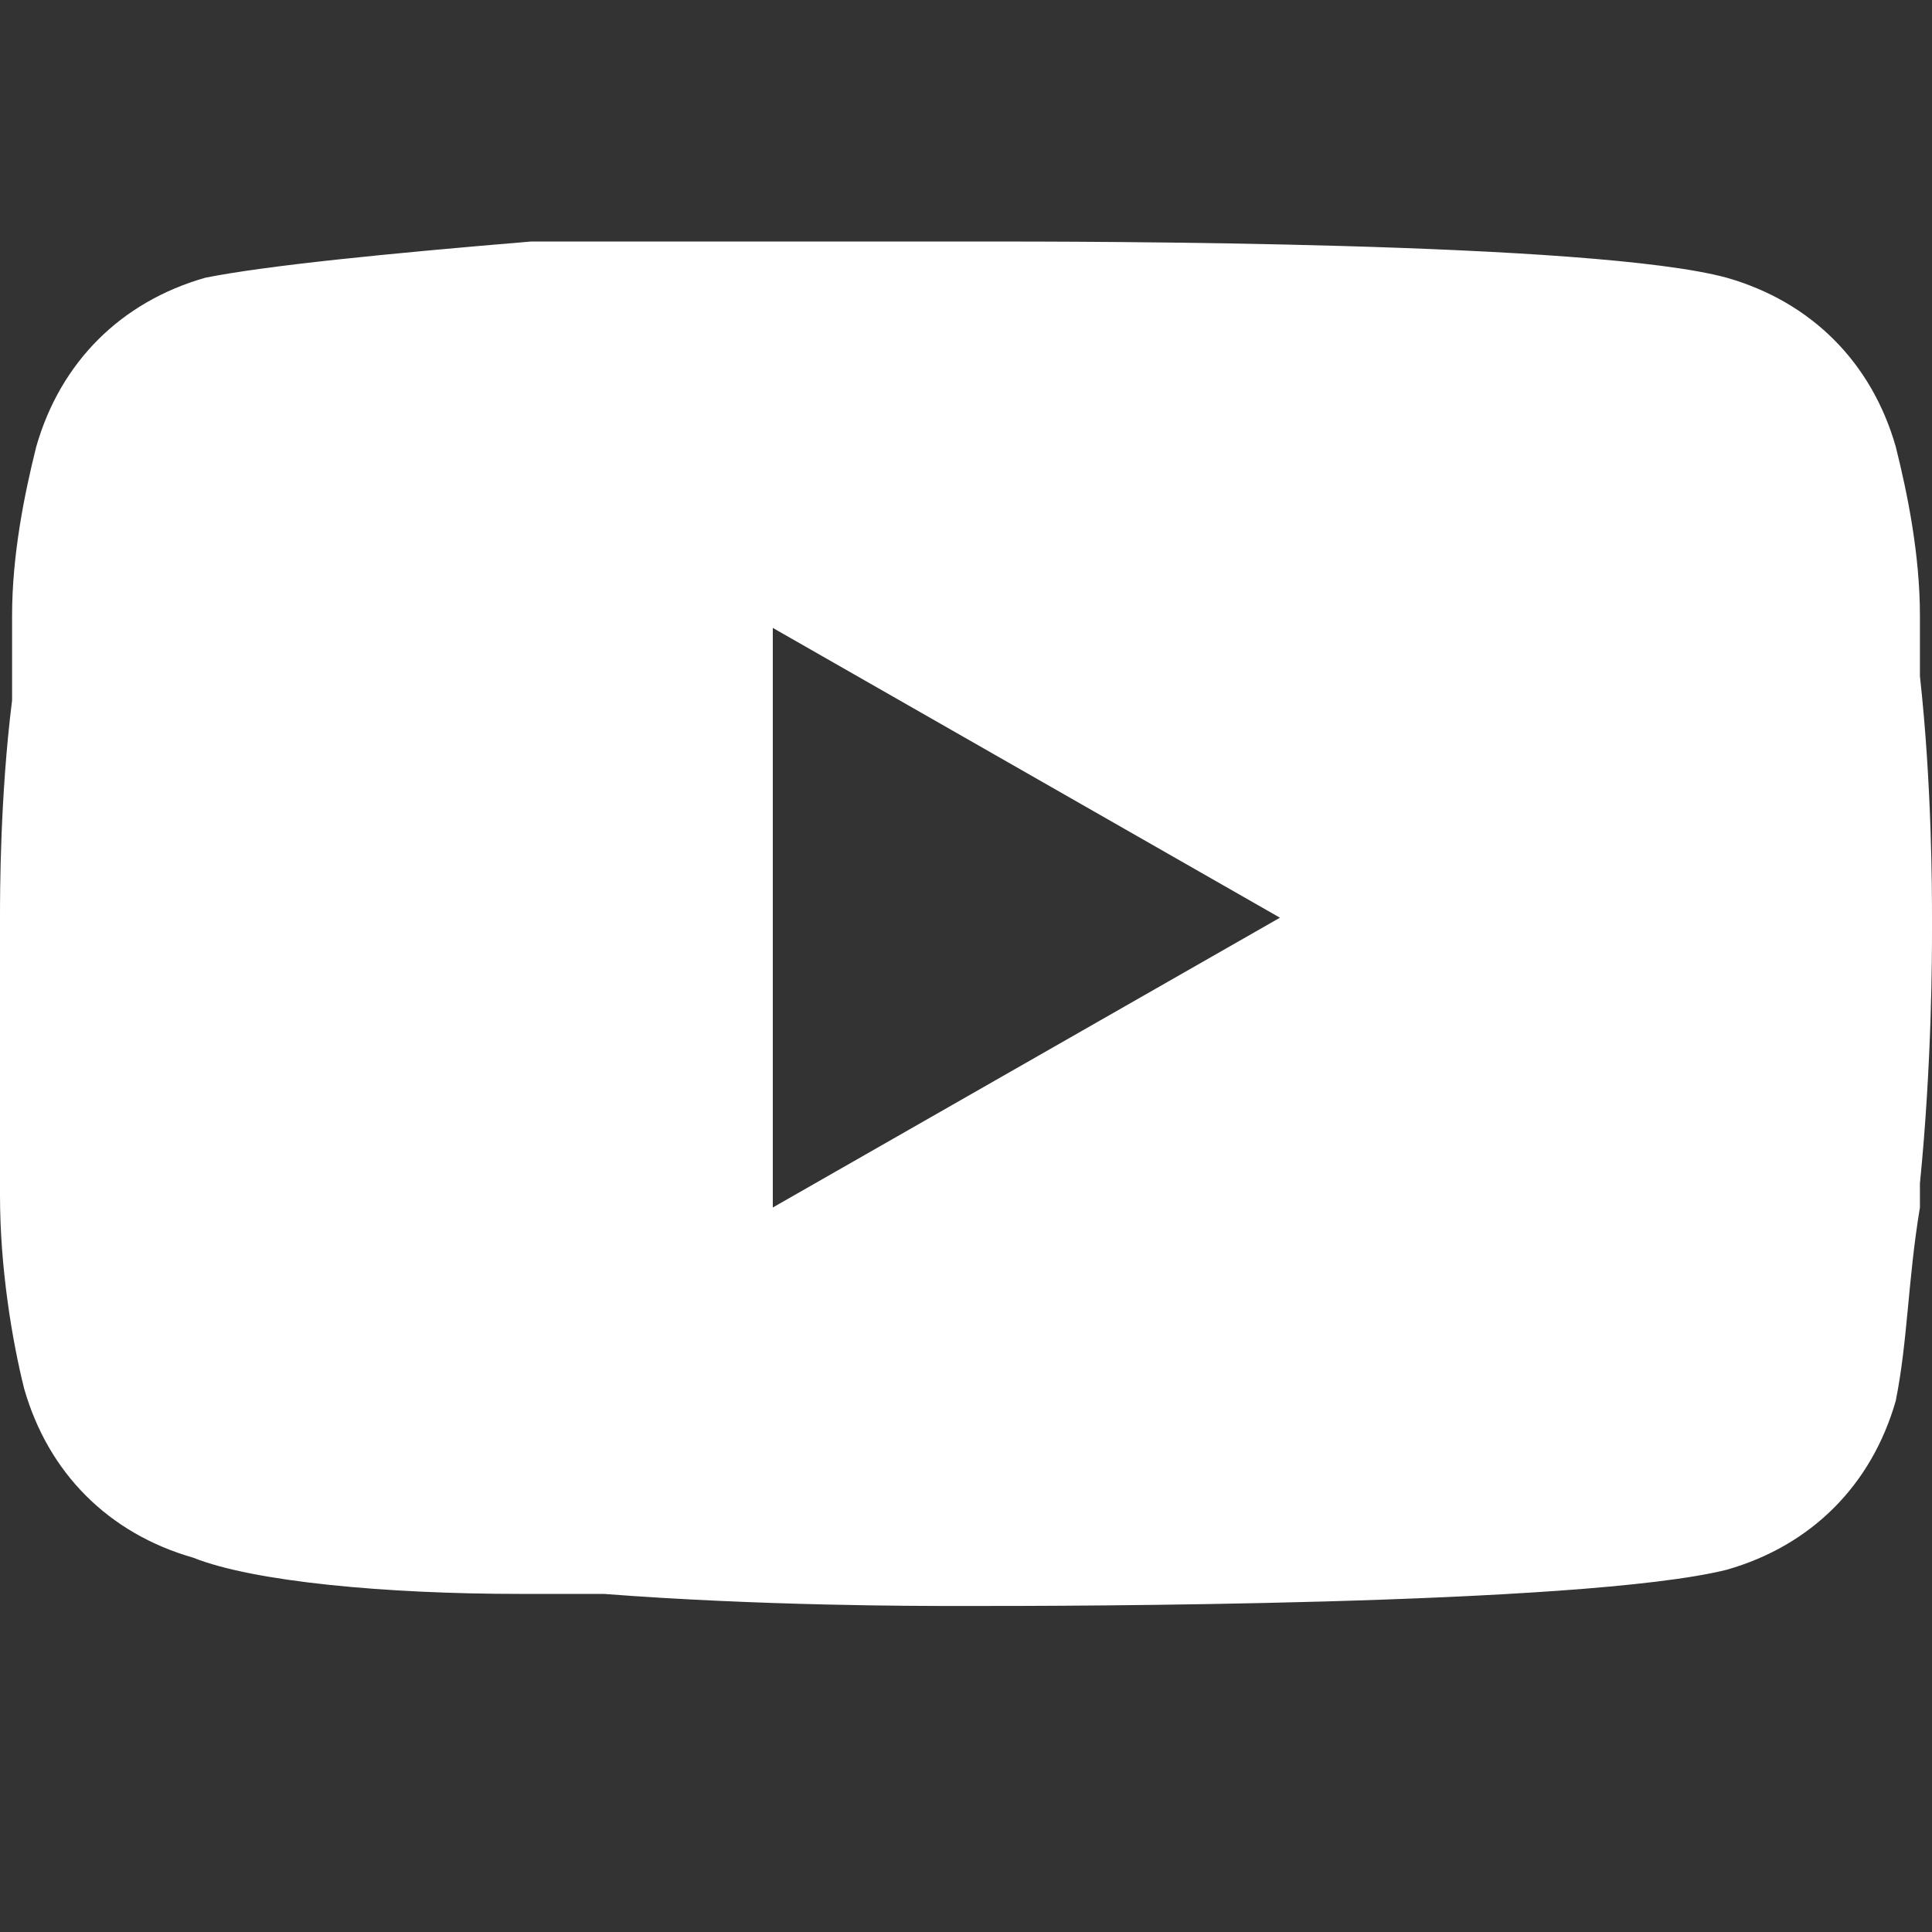 <?xml version="1.0" encoding="utf-8"?>
<!-- Generator: Adobe Illustrator 28.3.0, SVG Export Plug-In . SVG Version: 6.00 Build 0)  -->
<svg version="1.1" id="Layer_1" xmlns="http://www.w3.org/2000/svg" xmlns:xlink="http://www.w3.org/1999/xlink" x="0px" y="0px"
	 viewBox="0 0 16 16" style="enable-background:new 0 0 16 16;" xml:space="preserve">
<rect x="0" y="0" width="16" height="16" fill="#333333" stroke="none"/>
<style type="text/css">
	.st0{fill:#FFFFFF;}
</style>
<path class="st0" d="M8.1,2L8.1,2c0.9,0,5.1,0,6.2,0.3c0.7,0.2,1.2,0.7,1.4,1.4c0.1,0.4,0.2,0.9,0.2,1.4l0,0.1l0,0.3l0,0.1
	C16,6.5,16,7.4,16,7.6v0.1c0,0.2,0,1.1-0.1,2.1l0,0.1l0,0.1c-0.1,0.6-0.1,1.1-0.2,1.6c-0.2,0.7-0.7,1.2-1.4,1.4
	c-1.2,0.3-5.6,0.3-6.2,0.3H7.9c-0.3,0-1.6,0-2.9-0.1l-0.2,0l-0.1,0l-0.2,0l-0.2,0c-1.1,0-2.2-0.1-2.7-0.3c-0.7-0.2-1.2-0.7-1.4-1.4
	c-0.1-0.4-0.2-1-0.2-1.6l0-0.1l0-0.1C0,9,0,8.4,0,7.7V7.6c0-0.2,0-1,0.1-1.8l0-0.1l0-0.1l0-0.1l0-0.3l0-0.1c0-0.5,0.1-1,0.2-1.4
	c0.2-0.7,0.7-1.2,1.4-1.4c0.5-0.1,1.5-0.2,2.7-0.3l0.2,0l0.2,0l0.1,0l0.2,0C6,2,6.9,2,7.9,2L8.1,2z M6.4,5.2V10l4.2-2.4L6.4,5.2z"/>
</svg>

